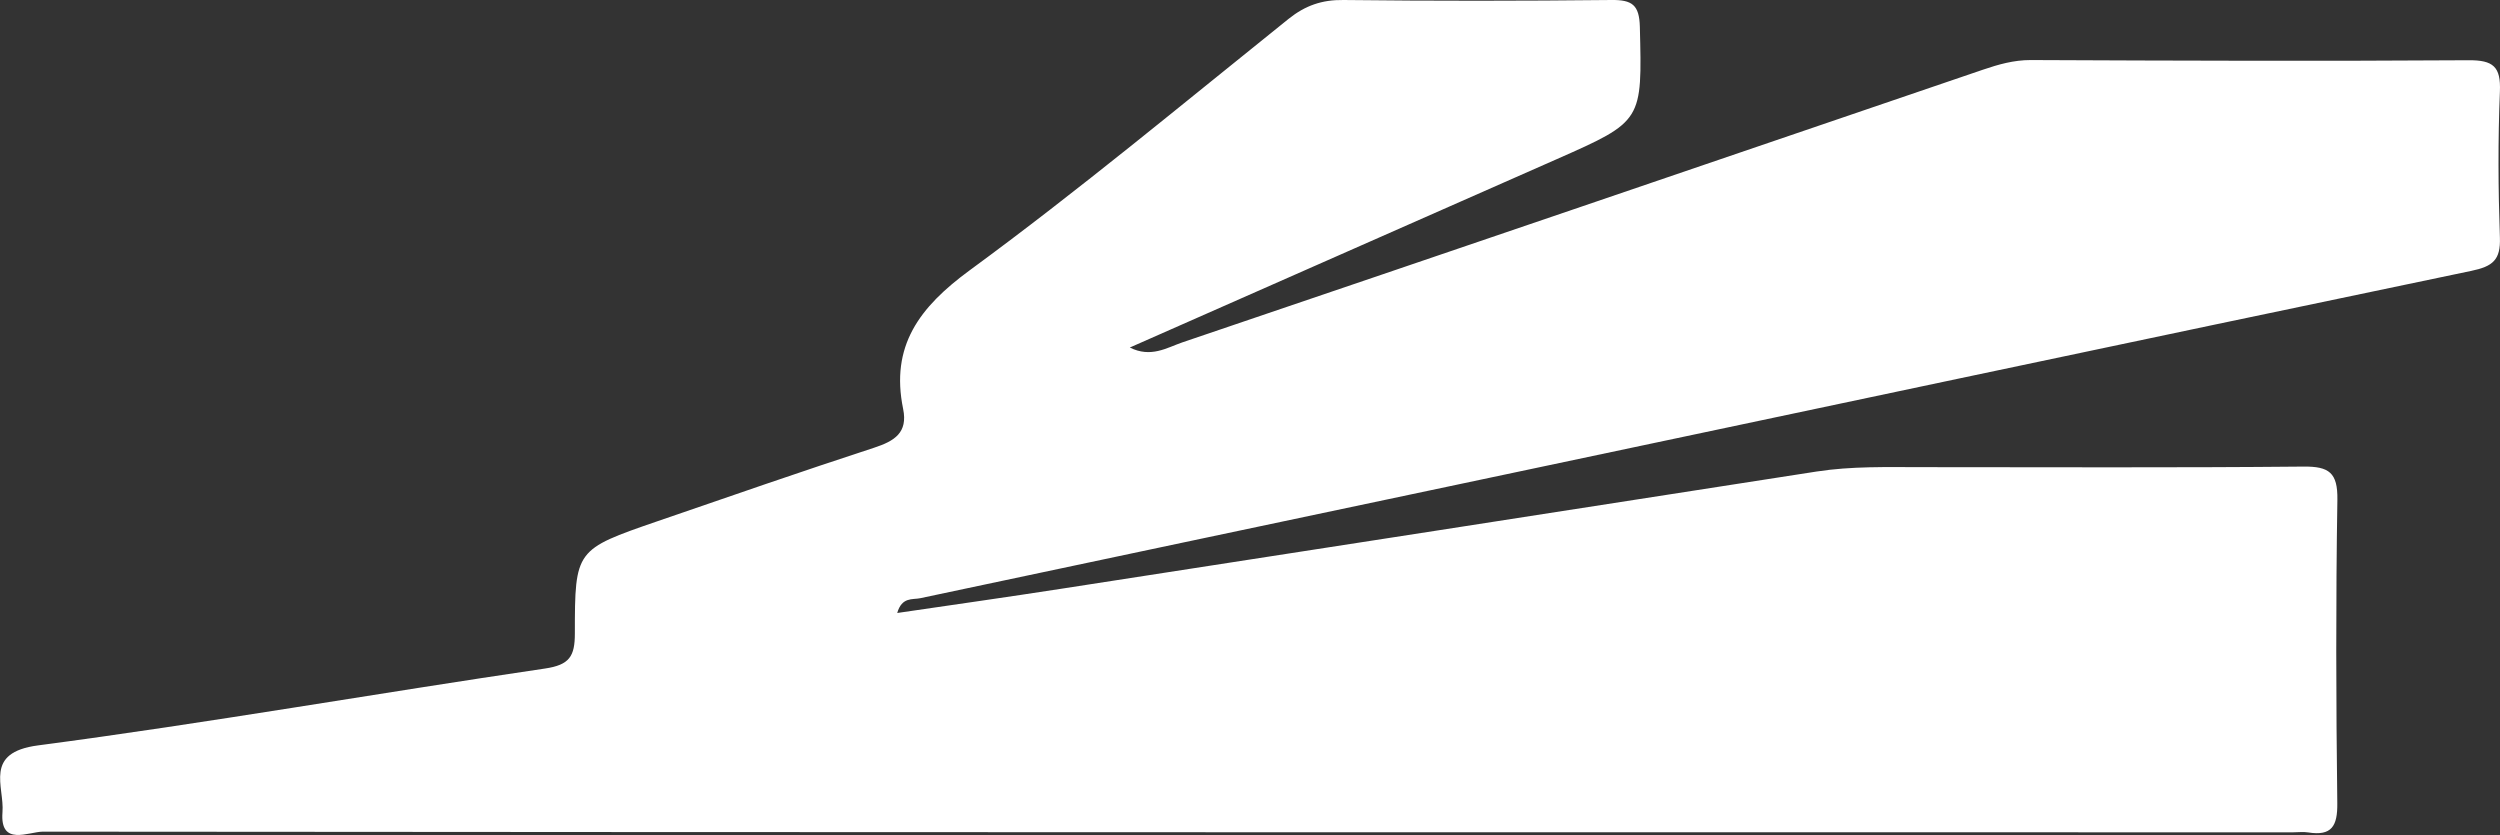 <?xml version="1.0" encoding="UTF-8"?><svg id="Layer_2" xmlns="http://www.w3.org/2000/svg" viewBox="0 0 262.28 87.61"><rect x="0" y="0" width="262.28" height="87.61" fill="#333333" stroke="none"/><defs><style>.cls-1{fill:#fff;}</style></defs><g id="_лой_1"><path class="cls-1" d="M118.53,36.46c2.22,1.11,3.88,.02,5.51-.54,28.01-9.5,56-19.06,84-28.61,1.62-.55,3.22-1.01,4.99-1.01,15.31,.07,30.63,.12,45.94,.02,2.6-.02,3.41,.67,3.3,3.28-.21,5.1-.18,10.23,0,15.33,.08,2.34-.74,3.02-3.01,3.49-35.71,7.45-71.39,15.03-107.07,22.57-18.55,3.92-37.1,7.83-55.65,11.77-.8,.17-1.92-.16-2.41,1.55,5.87-.86,11.51-1.66,17.13-2.53,26.44-4.09,52.88-8.19,79.32-12.31,3.68-.57,7.37-.46,11.06-.46,13.33,0,26.67,.07,40-.06,2.72-.03,3.62,.64,3.58,3.47-.17,10.62-.14,21.24-.01,31.85,.03,2.39-.58,3.46-3.06,3.06-.51-.08-1.05-.01-1.58-.01-78.69,0-157.37,0-236.06-.07-1.5,0-4.53,1.59-4.25-2.03,.22-2.71-2.01-6.27,3.74-7.02,17.77-2.34,35.43-5.45,53.16-8.06,2.6-.38,3.15-1.29,3.15-3.69,0-8.79,.08-8.8,8.62-11.75,7.58-2.61,15.16-5.24,22.78-7.73,2.14-.7,3.55-1.58,3.04-4.07-1.35-6.6,1.69-10.66,6.98-14.54,11.46-8.4,22.39-17.5,33.47-26.39C136.94,.58,138.69-.03,140.94,0c9.37,.11,18.75,.1,28.12,0,2.17-.02,2.92,.51,2.98,2.81,.24,9.89,.33,9.89-8.7,13.88-14.86,6.56-29.72,13.11-44.81,19.77Z"/></g></svg>